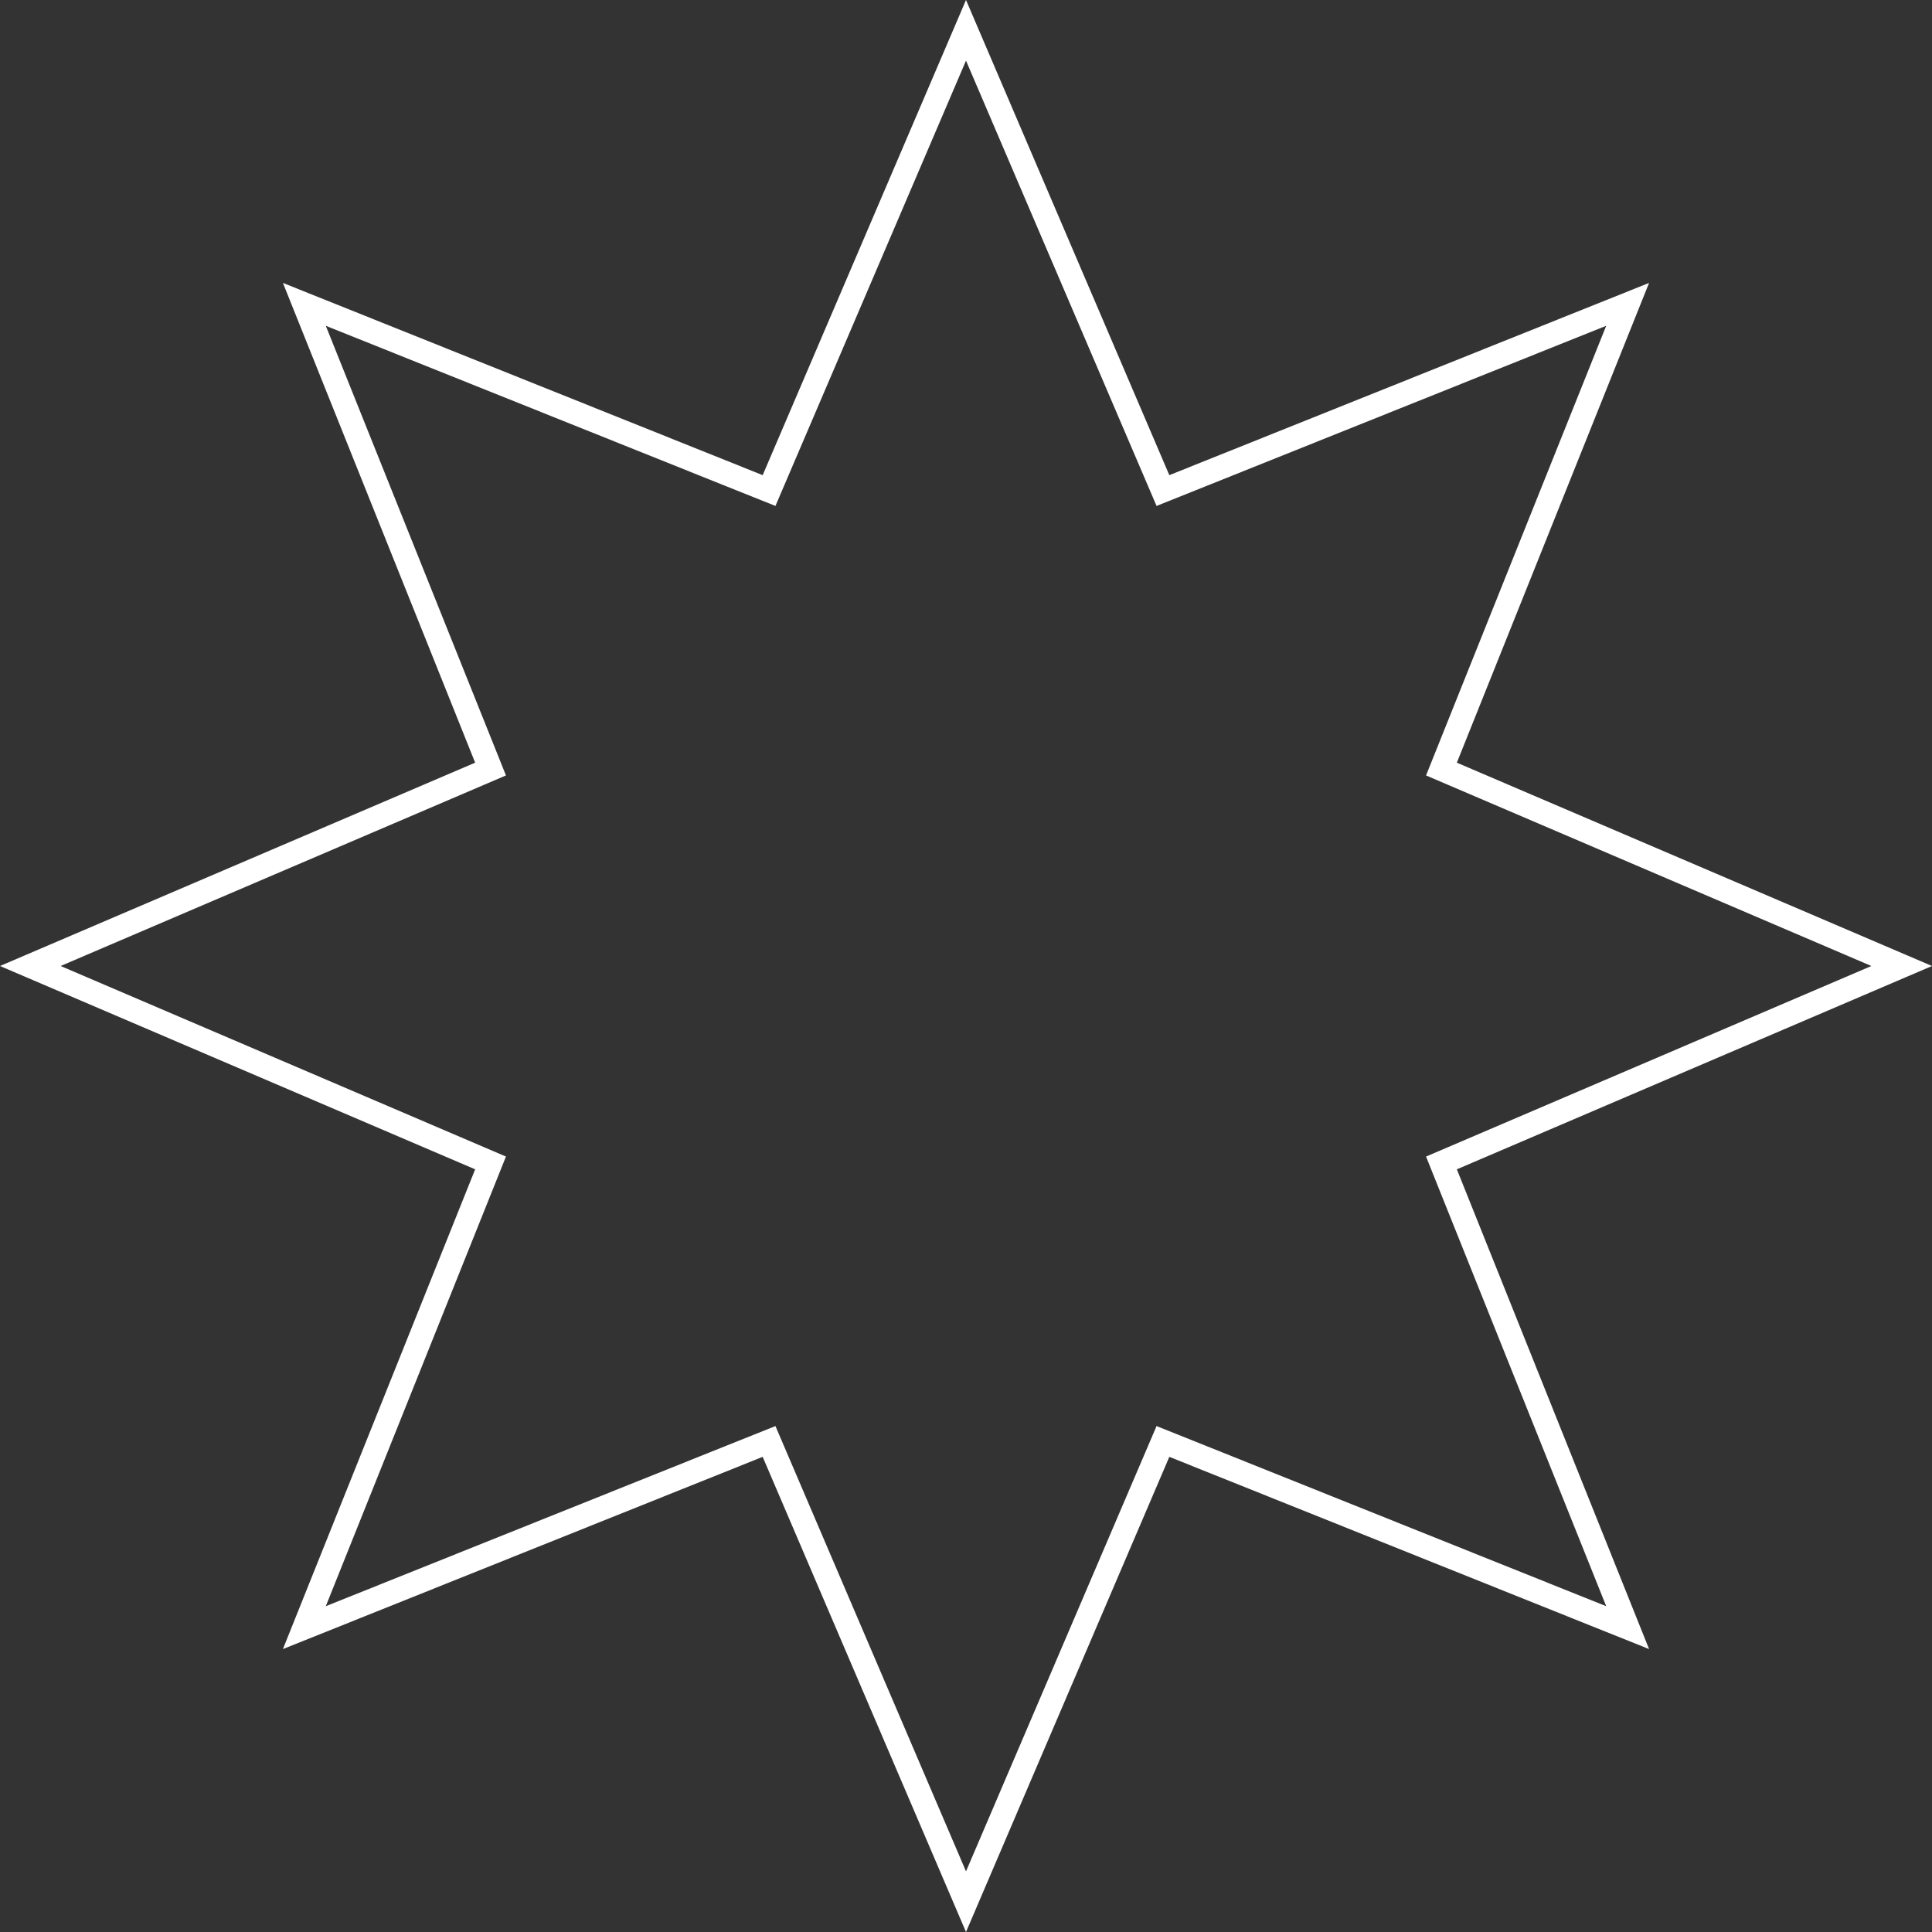<?xml version="1.0" encoding="UTF-8"?> <svg xmlns="http://www.w3.org/2000/svg" width="162" height="162" viewBox="0 0 162 162" fill="none"><rect x="0" y="0" width="162" height="162" fill="#333333" stroke="none"/><path d="M97.129 40.234L97.514 41.133L98.421 40.77L136.479 25.52L121.23 63.579L120.867 64.486L121.766 64.871L159.458 81L121.766 97.129L120.867 97.514L121.23 98.421L136.479 136.479L98.421 121.23L97.514 120.867L97.129 121.766L81 159.458L64.871 121.766L64.486 120.867L63.579 121.23L25.52 136.479L40.77 98.421L41.133 97.514L40.234 97.129L2.541 81L40.234 64.871L41.133 64.486L40.77 63.579L25.52 25.52L63.579 40.77L64.486 41.133L64.871 40.234L81 2.541L97.129 40.234Z" stroke="white" stroke-width="2"></path></svg> 